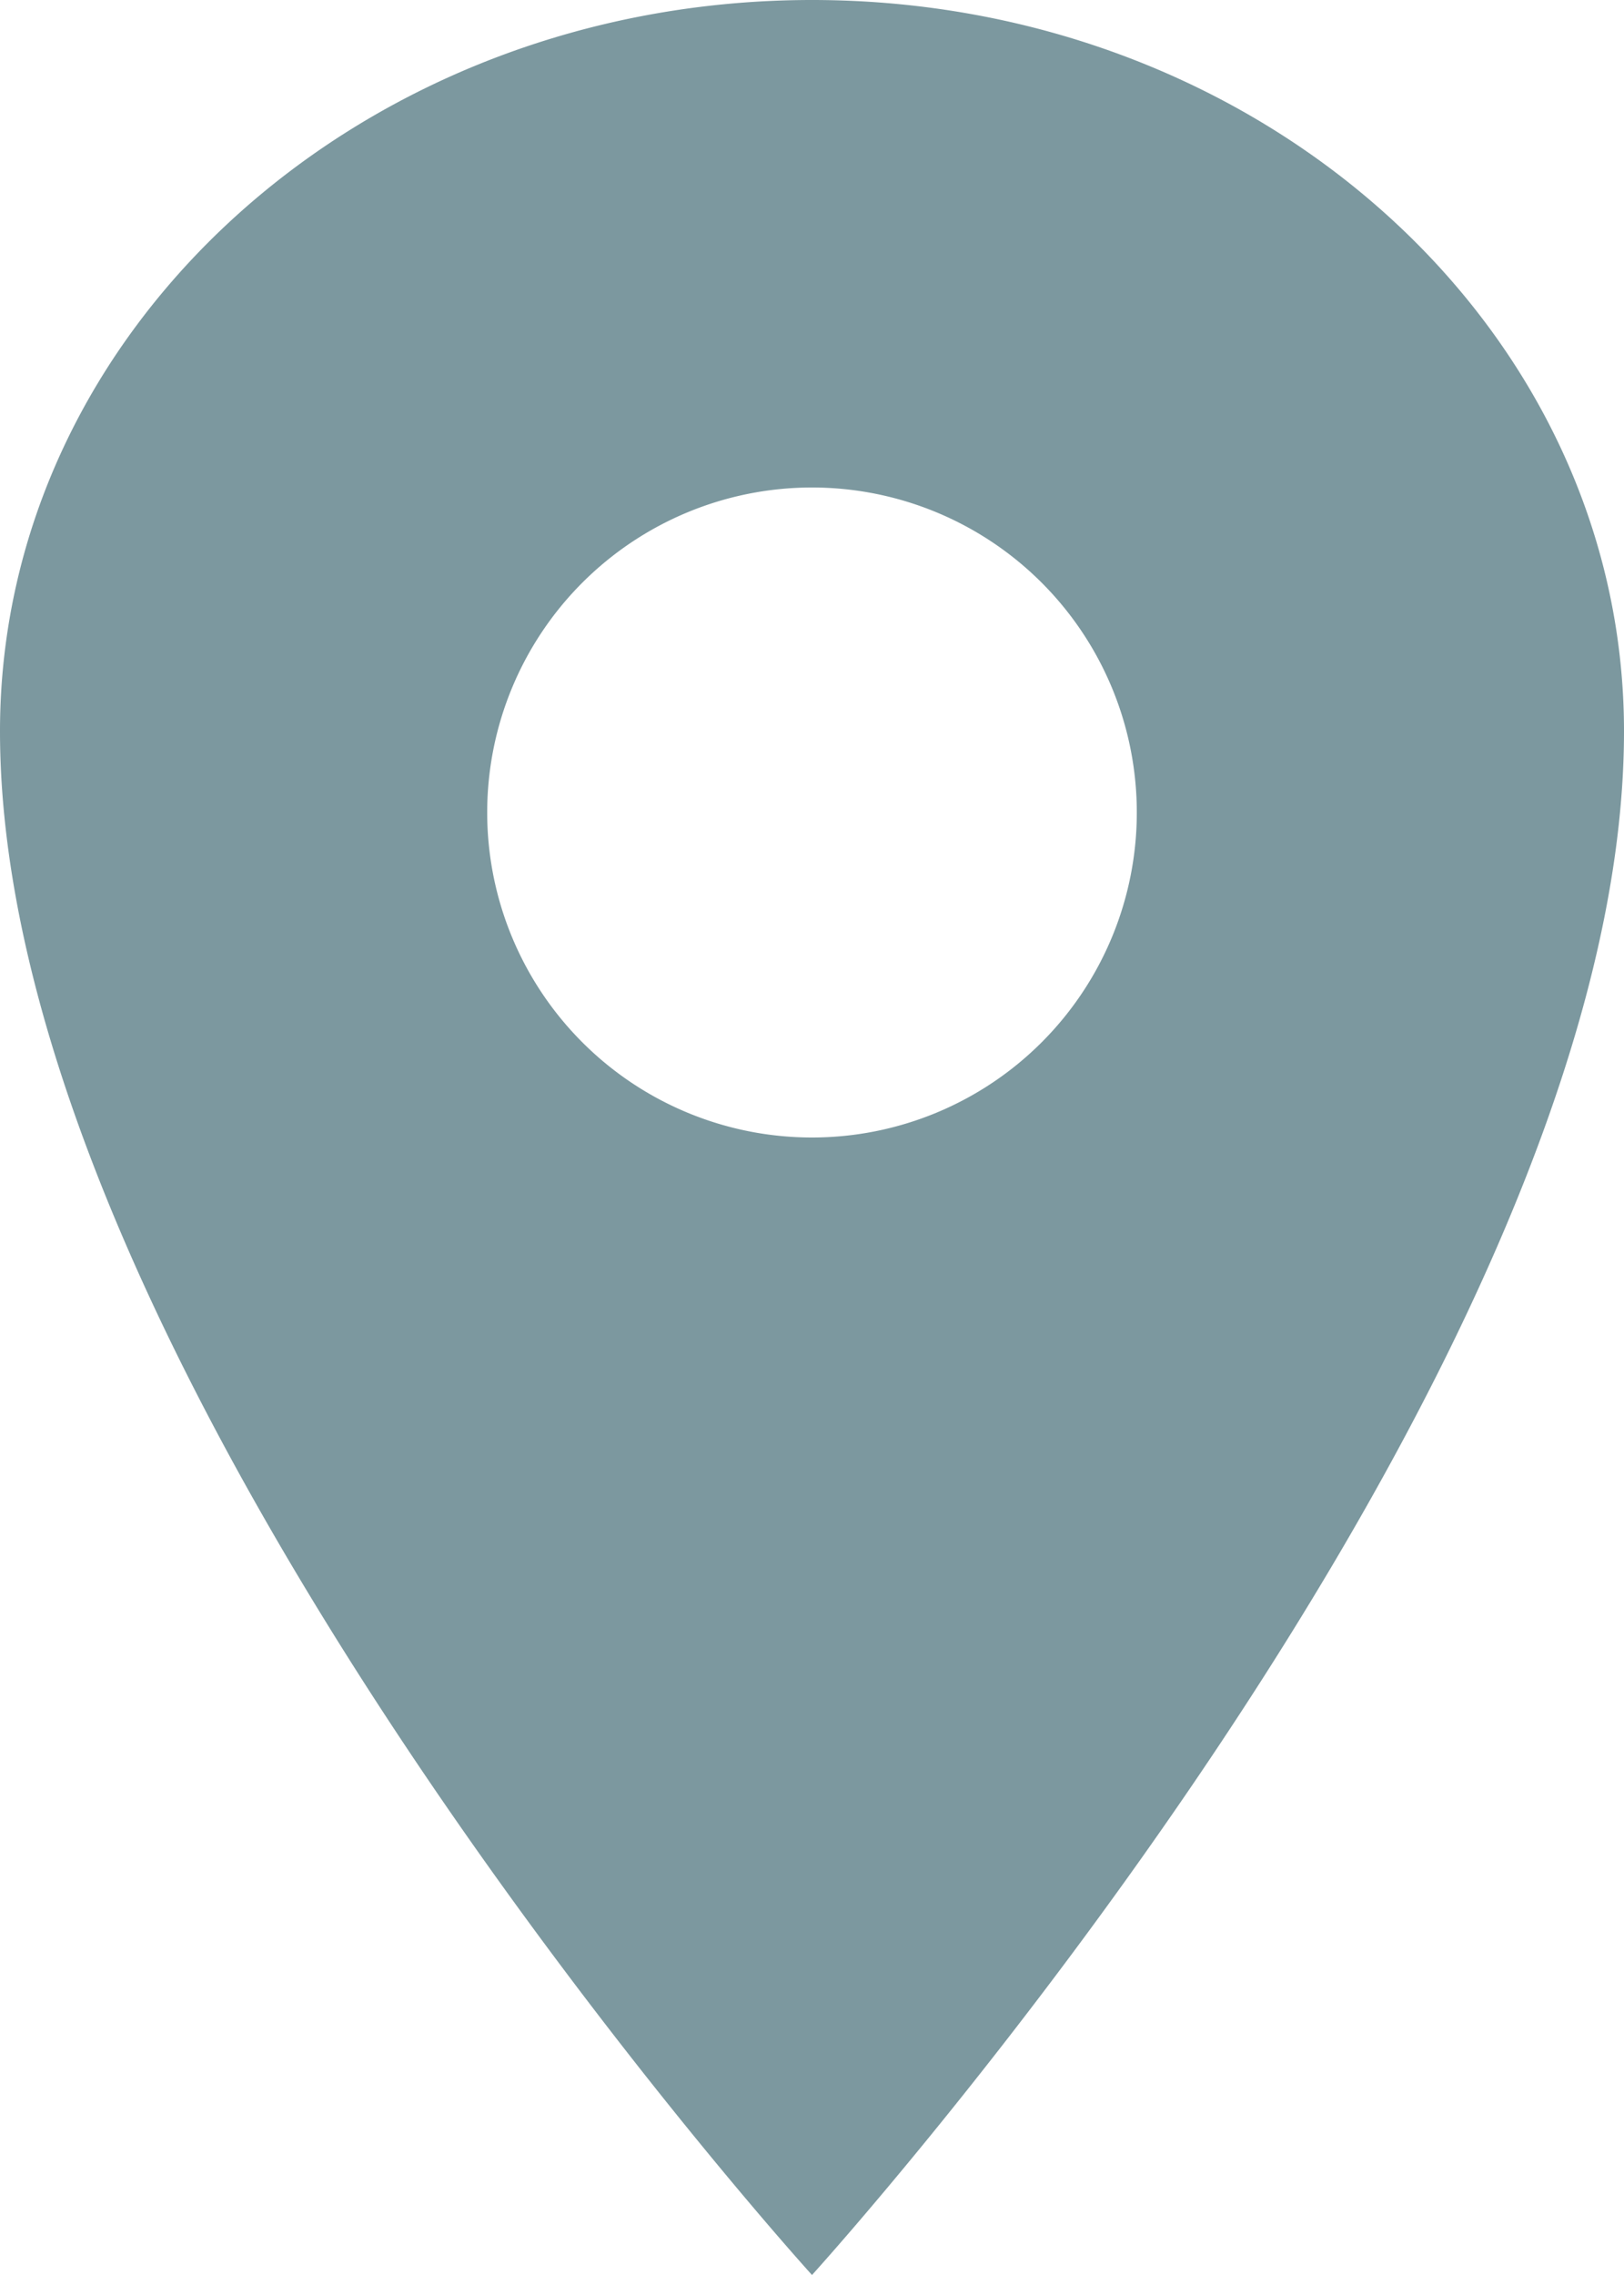 <svg xmlns="http://www.w3.org/2000/svg" width="22.5" height="31.5" viewBox="0 0 22.5 31.5"><path d="M18,2.25c-6.211,0-11.25,4.536-11.25,10.125C6.75,21.375,18,33.75,18,33.75S29.25,21.375,29.25,12.375C29.25,6.786,24.211,2.25,18,2.25ZM18,18a4.5,4.5,0,1,1,4.5-4.5A4.5,4.5,0,0,1,18,18Z" transform="translate(-6.75 -2.25)" fill="#7c989f"/></svg>